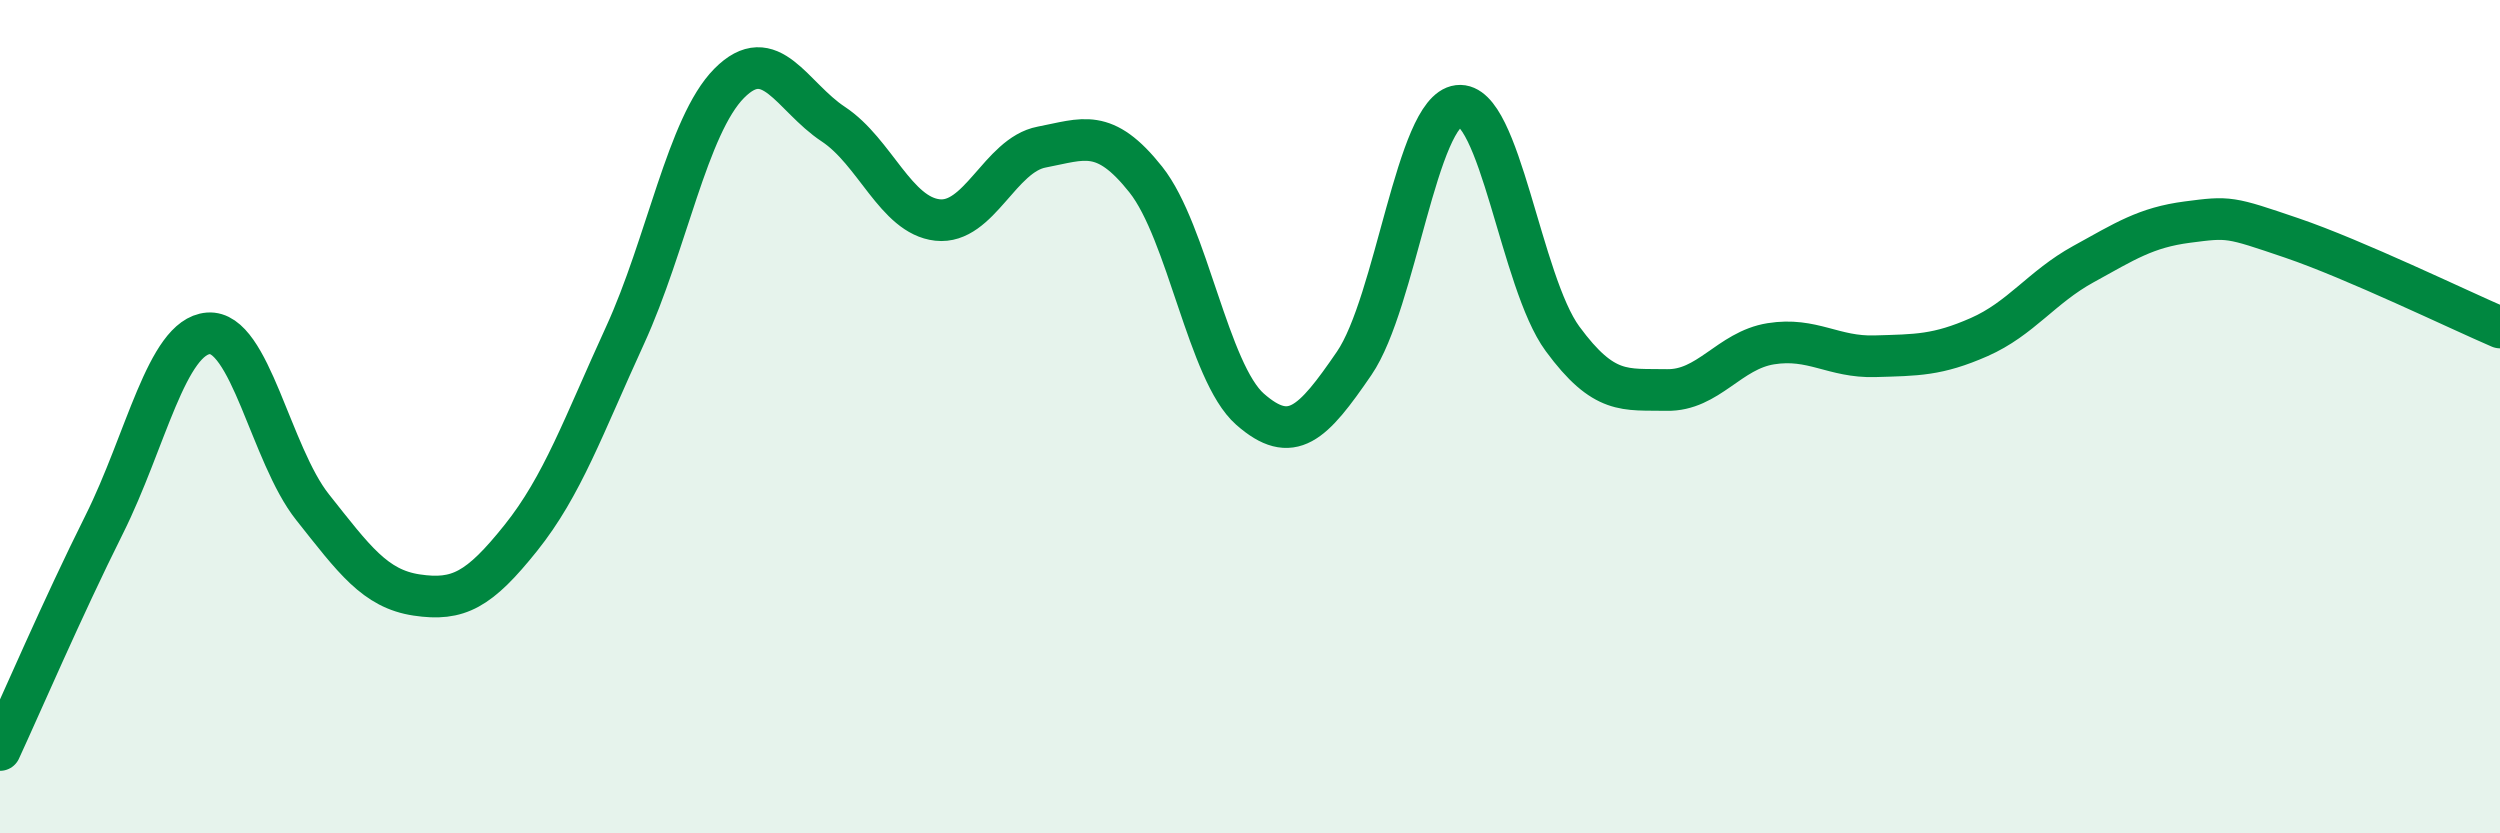 
    <svg width="60" height="20" viewBox="0 0 60 20" xmlns="http://www.w3.org/2000/svg">
      <path
        d="M 0,18 C 0.5,16.92 1.5,14.59 2.5,12.59 C 3.5,10.59 4,8.08 5,8 C 6,7.92 6.5,10.91 7.5,12.17 C 8.5,13.43 9,14.13 10,14.28 C 11,14.43 11.5,14.16 12.5,12.91 C 13.5,11.66 14,10.23 15,8.05 C 16,5.87 16.5,3.01 17.5,2 C 18.5,0.99 19,2.32 20,2.98 C 21,3.64 21.5,5.17 22.5,5.28 C 23.5,5.39 24,3.72 25,3.53 C 26,3.34 26.5,3.05 27.5,4.31 C 28.5,5.57 29,8.94 30,9.82 C 31,10.7 31.5,10.18 32.5,8.72 C 33.5,7.26 34,2.66 35,2.54 C 36,2.42 36.5,6.77 37.5,8.13 C 38.5,9.49 39,9.34 40,9.36 C 41,9.38 41.5,8.41 42.5,8.25 C 43.5,8.09 44,8.58 45,8.55 C 46,8.52 46.5,8.53 47.5,8.09 C 48.5,7.65 49,6.89 50,6.34 C 51,5.79 51.5,5.46 52.5,5.33 C 53.5,5.2 53.5,5.2 55,5.71 C 56.5,6.22 59,7.43 60,7.86L60 20L0 20Z"
        fill="#008740"
        opacity="0.1"
        stroke-linecap="round"
        stroke-linejoin="round"
      />
      <path
        d="M 0,18 C 0.5,16.92 1.5,14.59 2.5,12.59 C 3.5,10.59 4,8.08 5,8 C 6,7.92 6.5,10.91 7.5,12.17 C 8.5,13.43 9,14.13 10,14.28 C 11,14.43 11.5,14.16 12.5,12.91 C 13.5,11.66 14,10.23 15,8.05 C 16,5.87 16.5,3.01 17.5,2 C 18.5,0.99 19,2.32 20,2.98 C 21,3.64 21.5,5.17 22.5,5.28 C 23.5,5.39 24,3.72 25,3.53 C 26,3.34 26.5,3.05 27.5,4.31 C 28.5,5.57 29,8.94 30,9.82 C 31,10.7 31.5,10.18 32.5,8.72 C 33.5,7.26 34,2.66 35,2.54 C 36,2.42 36.5,6.77 37.5,8.13 C 38.5,9.49 39,9.34 40,9.36 C 41,9.38 41.5,8.41 42.5,8.25 C 43.5,8.09 44,8.58 45,8.55 C 46,8.52 46.5,8.53 47.5,8.09 C 48.5,7.65 49,6.89 50,6.34 C 51,5.79 51.5,5.46 52.5,5.33 C 53.5,5.2 53.5,5.2 55,5.71 C 56.5,6.22 59,7.43 60,7.86"
        stroke="#008740"
        stroke-width="1"
        fill="none"
        stroke-linecap="round"
        stroke-linejoin="round"
      />
    </svg>
  